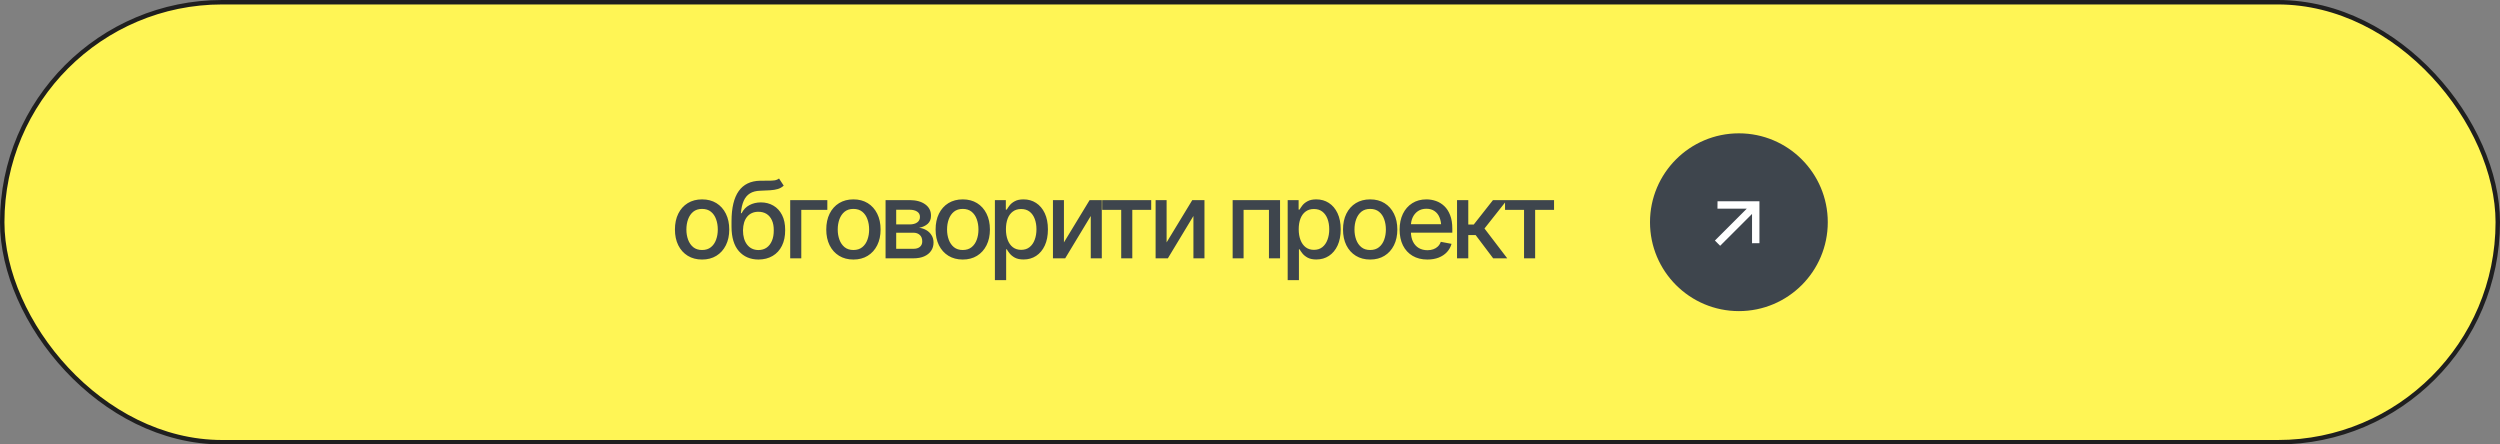 <?xml version="1.0" encoding="UTF-8"?> <svg xmlns="http://www.w3.org/2000/svg" width="450" height="80" viewBox="0 0 450 80" fill="none"><rect x="0" y="0" width="450" height="80" fill="#808080" stroke="none"/><rect x="0.4" y="0.4" width="449.2" height="79.2" rx="39.6" fill="#FFF555"></rect><rect x="0.4" y="0.4" width="449.2" height="79.2" rx="39.6" stroke="#1F1F1F" stroke-width="0.8"></rect><path d="M126.372 46.716C125.391 46.716 124.531 46.491 123.794 46.041C123.063 45.591 122.494 44.959 122.088 44.147C121.688 43.334 121.488 42.391 121.488 41.316C121.488 40.228 121.688 39.278 122.088 38.466C122.494 37.647 123.063 37.013 123.794 36.562C124.531 36.112 125.391 35.888 126.372 35.888C127.359 35.888 128.219 36.112 128.95 36.562C129.681 37.013 130.25 37.647 130.656 38.466C131.063 39.278 131.266 40.228 131.266 41.316C131.266 42.391 131.063 43.334 130.656 44.147C130.25 44.959 129.681 45.591 128.95 46.041C128.219 46.491 127.359 46.716 126.372 46.716ZM126.372 45C127.016 45 127.547 44.831 127.966 44.494C128.384 44.156 128.694 43.709 128.894 43.153C129.1 42.591 129.203 41.978 129.203 41.316C129.203 40.641 129.1 40.022 128.894 39.459C128.694 38.897 128.384 38.447 127.966 38.109C127.547 37.772 127.016 37.603 126.372 37.603C125.734 37.603 125.206 37.772 124.788 38.109C124.375 38.447 124.066 38.897 123.859 39.459C123.653 40.022 123.55 40.641 123.55 41.316C123.55 41.978 123.653 42.591 123.859 43.153C124.066 43.709 124.375 44.156 124.788 44.494C125.206 44.831 125.734 45 126.372 45ZM140.224 32.128L141.068 33.413C140.762 33.7 140.408 33.903 140.008 34.022C139.608 34.141 139.149 34.216 138.63 34.247C138.112 34.278 137.518 34.306 136.849 34.331C136.093 34.35 135.471 34.513 134.983 34.819C134.502 35.119 134.13 35.562 133.868 36.15C133.605 36.737 133.437 37.478 133.362 38.372H133.493C133.824 37.722 134.293 37.237 134.899 36.919C135.512 36.594 136.199 36.431 136.962 36.431C137.805 36.431 138.555 36.625 139.212 37.013C139.868 37.394 140.387 37.956 140.768 38.7C141.149 39.444 141.337 40.35 141.33 41.419C141.337 42.506 141.143 43.447 140.749 44.241C140.355 45.034 139.796 45.644 139.071 46.069C138.352 46.494 137.505 46.709 136.53 46.716C135.062 46.709 133.887 46.209 133.005 45.216C132.124 44.216 131.68 42.753 131.674 40.828V39.806C131.68 37.406 132.112 35.603 132.968 34.397C133.824 33.191 135.102 32.569 136.802 32.531C137.352 32.519 137.843 32.516 138.274 32.522C138.705 32.528 139.083 32.509 139.408 32.466C139.733 32.416 140.005 32.303 140.224 32.128ZM136.53 45.009C137.105 45.003 137.596 44.856 138.002 44.569C138.408 44.281 138.724 43.872 138.949 43.341C139.174 42.809 139.283 42.181 139.277 41.456C139.283 40.75 139.174 40.15 138.949 39.656C138.724 39.156 138.405 38.775 137.993 38.513C137.58 38.25 137.083 38.119 136.502 38.119C136.077 38.119 135.696 38.194 135.358 38.344C135.021 38.494 134.733 38.712 134.496 39C134.258 39.281 134.074 39.628 133.943 40.041C133.818 40.453 133.749 40.925 133.737 41.456C133.737 42.531 133.983 43.391 134.477 44.034C134.977 44.678 135.662 45.003 136.53 45.009ZM148.92 36.019V37.781H144.232V46.5H142.236V36.019H148.92ZM153.613 46.716C152.631 46.716 151.772 46.491 151.035 46.041C150.303 45.591 149.735 44.959 149.328 44.147C148.928 43.334 148.728 42.391 148.728 41.316C148.728 40.228 148.928 39.278 149.328 38.466C149.735 37.647 150.303 37.013 151.035 36.562C151.772 36.112 152.631 35.888 153.613 35.888C154.6 35.888 155.46 36.112 156.191 36.562C156.922 37.013 157.491 37.647 157.897 38.466C158.303 39.278 158.506 40.228 158.506 41.316C158.506 42.391 158.303 43.334 157.897 44.147C157.491 44.959 156.922 45.591 156.191 46.041C155.46 46.491 154.6 46.716 153.613 46.716ZM153.613 45C154.256 45 154.788 44.831 155.206 44.494C155.625 44.156 155.935 43.709 156.135 43.153C156.341 42.591 156.444 41.978 156.444 41.316C156.444 40.641 156.341 40.022 156.135 39.459C155.935 38.897 155.625 38.447 155.206 38.109C154.788 37.772 154.256 37.603 153.613 37.603C152.975 37.603 152.447 37.772 152.028 38.109C151.616 38.447 151.306 38.897 151.1 39.459C150.894 40.022 150.791 40.641 150.791 41.316C150.791 41.978 150.894 42.591 151.1 43.153C151.306 43.709 151.616 44.156 152.028 44.494C152.447 44.831 152.975 45 153.613 45ZM159.402 46.5V36.019H163.734C164.915 36.025 165.852 36.281 166.546 36.788C167.24 37.288 167.584 37.969 167.577 38.831C167.584 39.444 167.39 39.928 166.996 40.284C166.602 40.634 166.087 40.875 165.449 41.006C165.912 41.056 166.337 41.194 166.724 41.419C167.118 41.644 167.434 41.947 167.671 42.328C167.915 42.703 168.037 43.15 168.037 43.669C168.037 44.225 167.89 44.719 167.596 45.15C167.309 45.575 166.896 45.906 166.359 46.144C165.821 46.381 165.168 46.5 164.399 46.5H159.402ZM161.315 44.784H164.399C164.899 44.791 165.293 44.675 165.58 44.438C165.868 44.194 166.009 43.866 166.002 43.453C166.009 42.966 165.868 42.584 165.58 42.309C165.293 42.028 164.899 41.888 164.399 41.888H161.315V44.784ZM161.315 40.397H163.752C164.327 40.391 164.777 40.269 165.102 40.031C165.434 39.788 165.596 39.459 165.59 39.047C165.596 38.641 165.434 38.325 165.102 38.1C164.771 37.869 164.315 37.753 163.734 37.753H161.315V40.397ZM173.292 46.716C172.311 46.716 171.451 46.491 170.714 46.041C169.983 45.591 169.414 44.959 169.008 44.147C168.608 43.334 168.408 42.391 168.408 41.316C168.408 40.228 168.608 39.278 169.008 38.466C169.414 37.647 169.983 37.013 170.714 36.562C171.451 36.112 172.311 35.888 173.292 35.888C174.279 35.888 175.139 36.112 175.87 36.562C176.601 37.013 177.17 37.647 177.576 38.466C177.983 39.278 178.186 40.228 178.186 41.316C178.186 42.391 177.983 43.334 177.576 44.147C177.17 44.959 176.601 45.591 175.87 46.041C175.139 46.491 174.279 46.716 173.292 46.716ZM173.292 45C173.936 45 174.467 44.831 174.886 44.494C175.304 44.156 175.614 43.709 175.814 43.153C176.02 42.591 176.123 41.978 176.123 41.316C176.123 40.641 176.02 40.022 175.814 39.459C175.614 38.897 175.304 38.447 174.886 38.109C174.467 37.772 173.936 37.603 173.292 37.603C172.654 37.603 172.126 37.772 171.708 38.109C171.295 38.447 170.986 38.897 170.779 39.459C170.573 40.022 170.47 40.641 170.47 41.316C170.47 41.978 170.573 42.591 170.779 43.153C170.986 43.709 171.295 44.156 171.708 44.494C172.126 44.831 172.654 45 173.292 45ZM179.082 50.419V36.019H181.05V37.725H181.219C181.344 37.506 181.516 37.253 181.735 36.966C181.96 36.678 182.272 36.428 182.672 36.216C183.072 35.997 183.594 35.888 184.238 35.888C185.082 35.888 185.832 36.1 186.488 36.525C187.15 36.95 187.672 37.566 188.053 38.372C188.435 39.178 188.625 40.15 188.625 41.288C188.625 42.413 188.438 43.381 188.063 44.194C187.688 45 187.169 45.622 186.507 46.059C185.85 46.491 185.097 46.706 184.247 46.706C183.616 46.706 183.097 46.6 182.691 46.388C182.291 46.169 181.975 45.916 181.744 45.628C181.519 45.341 181.344 45.087 181.219 44.869H181.107V50.419H179.082ZM183.807 44.972C184.413 44.972 184.919 44.809 185.325 44.484C185.732 44.159 186.038 43.719 186.244 43.163C186.457 42.6 186.563 41.969 186.563 41.269C186.563 40.575 186.46 39.953 186.253 39.403C186.047 38.853 185.741 38.419 185.335 38.1C184.928 37.781 184.419 37.622 183.807 37.622C183.213 37.622 182.713 37.775 182.307 38.081C181.9 38.381 181.591 38.806 181.378 39.356C181.172 39.9 181.069 40.538 181.069 41.269C181.069 42 181.175 42.644 181.388 43.2C181.6 43.756 181.91 44.191 182.316 44.503C182.728 44.816 183.225 44.972 183.807 44.972ZM191.509 43.631L196.131 36.019H198.324V46.5H196.337V38.878L191.734 46.5H189.531V36.019H191.509V43.631ZM198.395 37.781V36.019H207.217V37.781H203.814V46.5H201.817V37.781H198.395ZM209.988 43.631L214.61 36.019H216.804V46.5H214.816V38.878L210.213 46.5H208.01V36.019H209.988V43.631ZM221.877 46.5V36.019H230.408V46.5H228.411V37.781H223.845V46.5H221.877ZM231.782 50.419V36.019H233.751V37.725H233.919C234.044 37.506 234.216 37.253 234.435 36.966C234.66 36.678 234.972 36.428 235.372 36.216C235.772 35.997 236.294 35.888 236.938 35.888C237.782 35.888 238.532 36.1 239.188 36.525C239.851 36.95 240.372 37.566 240.754 38.372C241.135 39.178 241.326 40.15 241.326 41.288C241.326 42.413 241.138 43.381 240.763 44.194C240.388 45 239.869 45.622 239.207 46.059C238.551 46.491 237.797 46.706 236.947 46.706C236.316 46.706 235.797 46.6 235.391 46.388C234.991 46.169 234.676 45.916 234.444 45.628C234.219 45.341 234.044 45.087 233.919 44.869H233.807V50.419H231.782ZM236.507 44.972C237.113 44.972 237.619 44.809 238.026 44.484C238.432 44.159 238.738 43.719 238.944 43.163C239.157 42.6 239.263 41.969 239.263 41.269C239.263 40.575 239.16 39.953 238.954 39.403C238.747 38.853 238.441 38.419 238.035 38.1C237.629 37.781 237.119 37.622 236.507 37.622C235.913 37.622 235.413 37.775 235.007 38.081C234.601 38.381 234.291 38.806 234.079 39.356C233.872 39.9 233.769 40.538 233.769 41.269C233.769 42 233.876 42.644 234.088 43.2C234.301 43.756 234.61 44.191 235.016 44.503C235.429 44.816 235.926 44.972 236.507 44.972ZM246.628 46.716C245.646 46.716 244.787 46.491 244.05 46.041C243.318 45.591 242.75 44.959 242.343 44.147C241.943 43.334 241.743 42.391 241.743 41.316C241.743 40.228 241.943 39.278 242.343 38.466C242.75 37.647 243.318 37.013 244.05 36.562C244.787 36.112 245.646 35.888 246.628 35.888C247.615 35.888 248.475 36.112 249.206 36.562C249.937 37.013 250.506 37.647 250.912 38.466C251.318 39.278 251.521 40.228 251.521 41.316C251.521 42.391 251.318 43.334 250.912 44.147C250.506 44.959 249.937 45.591 249.206 46.041C248.475 46.491 247.615 46.716 246.628 46.716ZM246.628 45C247.271 45 247.803 44.831 248.221 44.494C248.64 44.156 248.95 43.709 249.15 43.153C249.356 42.591 249.459 41.978 249.459 41.316C249.459 40.641 249.356 40.022 249.15 39.459C248.95 38.897 248.64 38.447 248.221 38.109C247.803 37.772 247.271 37.603 246.628 37.603C245.99 37.603 245.462 37.772 245.043 38.109C244.631 38.447 244.321 38.897 244.115 39.459C243.909 40.022 243.806 40.641 243.806 41.316C243.806 41.978 243.909 42.591 244.115 43.153C244.321 43.709 244.631 44.156 245.043 44.494C245.462 44.831 245.99 45 246.628 45ZM256.927 46.716C255.902 46.716 255.014 46.494 254.264 46.05C253.514 45.606 252.936 44.981 252.53 44.175C252.13 43.362 251.93 42.416 251.93 41.334C251.93 40.259 252.127 39.312 252.52 38.494C252.92 37.675 253.48 37.038 254.199 36.581C254.924 36.119 255.774 35.888 256.749 35.888C257.342 35.888 257.917 35.984 258.474 36.178C259.03 36.372 259.53 36.678 259.974 37.097C260.417 37.516 260.767 38.059 261.024 38.728C261.286 39.397 261.417 40.203 261.417 41.147V41.878H253.083V40.35H260.367L259.42 40.856C259.42 40.212 259.32 39.644 259.12 39.15C258.92 38.656 258.62 38.272 258.22 37.997C257.827 37.716 257.336 37.575 256.749 37.575C256.161 37.575 255.658 37.716 255.239 37.997C254.827 38.278 254.511 38.65 254.292 39.112C254.074 39.575 253.964 40.081 253.964 40.631V41.672C253.964 42.391 254.089 43 254.339 43.5C254.589 44 254.936 44.381 255.38 44.644C255.83 44.906 256.352 45.038 256.945 45.038C257.333 45.038 257.683 44.981 257.995 44.869C258.314 44.756 258.589 44.587 258.82 44.362C259.052 44.138 259.227 43.859 259.345 43.528L261.277 43.894C261.12 44.456 260.845 44.95 260.452 45.375C260.058 45.8 259.561 46.131 258.961 46.369C258.367 46.6 257.689 46.716 256.927 46.716ZM262.266 46.5V36.019H264.291V40.416H265.276L268.735 36.019H271.248L267.207 41.128L271.304 46.5H268.773L265.613 42.309H264.291V46.5H262.266ZM270.906 37.781V36.019H279.728V37.781H276.325V46.5H274.328V37.781H270.906Z" fill="#3E454D"></path><circle cx="313" cy="40" r="16" fill="#3E454D"></circle><path d="M314.423 37.56L309.143 37.56L309.155 36.229L316.698 36.229L316.698 43.771L315.366 43.783L315.366 38.503L309.626 44.243L308.684 43.3L314.423 37.56Z" fill="white"></path></svg> 